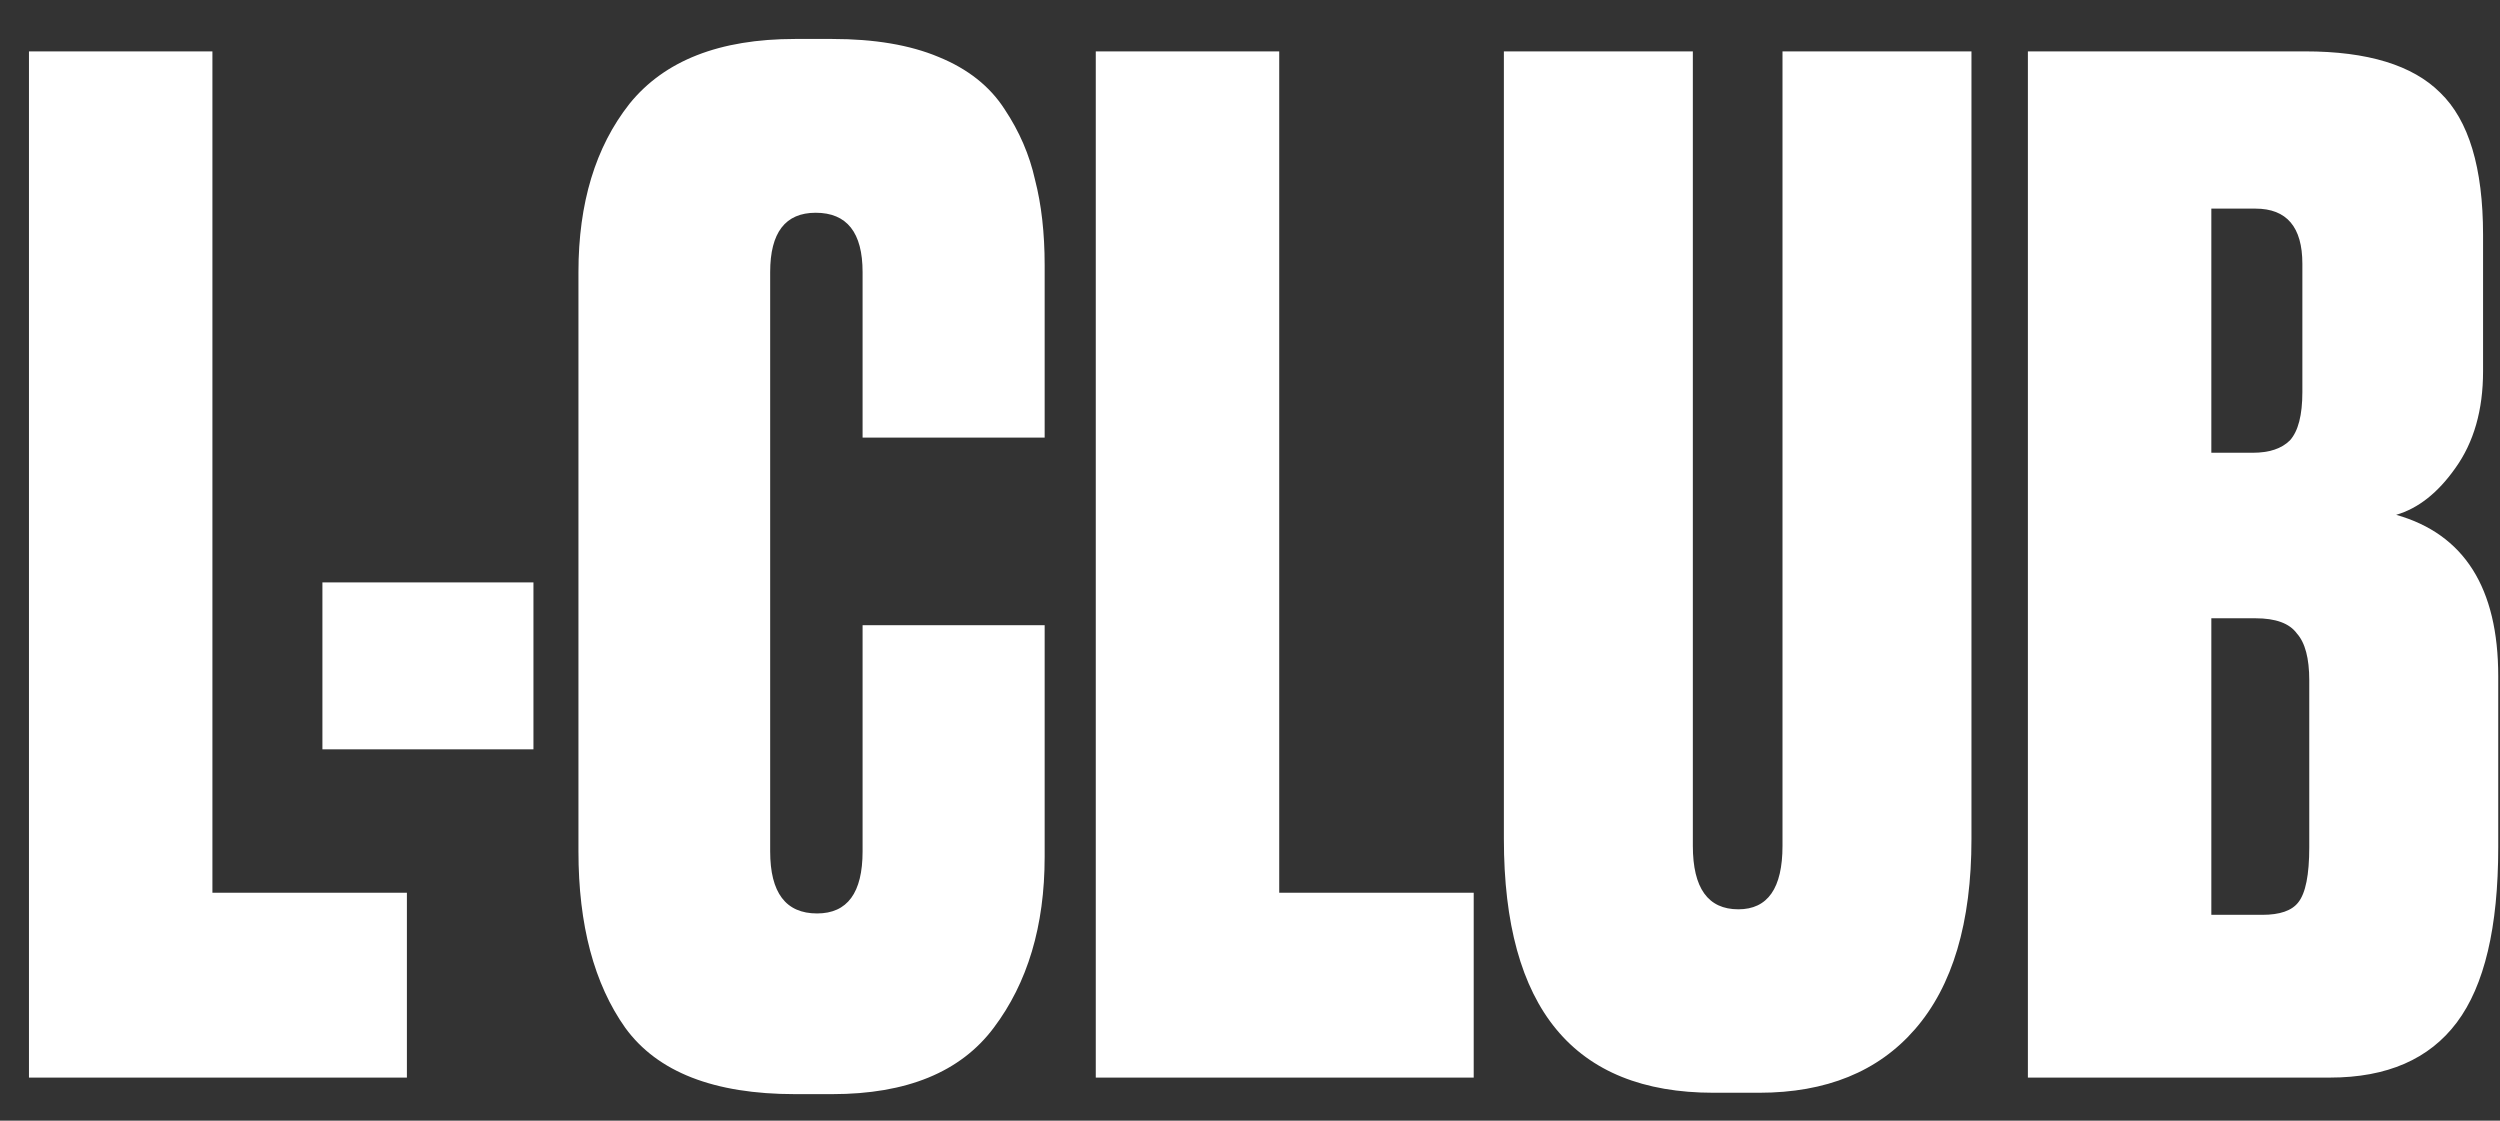 <?xml version="1.0" encoding="UTF-8"?> <svg xmlns="http://www.w3.org/2000/svg" width="58" height="26" viewBox="0 0 58 26" fill="none"><rect x="0" y="0" width="58" height="26" fill="#333333" stroke="none"/><path d="M0.672 1.192H4.928V20.712H9.44V25H0.672V1.192ZM7.48 13.512H12.376V17.384H7.48V13.512ZM20.012 19.752V14.504H24.236V19.88C24.236 21.48 23.841 22.803 23.052 23.848C22.284 24.872 21.036 25.384 19.308 25.384H18.444C16.566 25.384 15.254 24.872 14.508 23.848C13.782 22.824 13.42 21.459 13.42 19.752V6.312C13.42 4.712 13.814 3.411 14.604 2.408C15.414 1.405 16.694 0.904 18.444 0.904H19.308C20.289 0.904 21.11 1.043 21.772 1.32C22.454 1.597 22.966 2.003 23.308 2.536C23.649 3.048 23.884 3.592 24.012 4.168C24.161 4.744 24.236 5.405 24.236 6.152V10.152H20.012V6.312C20.012 5.395 19.649 4.936 18.924 4.936C18.22 4.936 17.868 5.395 17.868 6.312V19.752C17.868 20.712 18.23 21.192 18.956 21.192C19.66 21.192 20.012 20.712 20.012 19.752ZM25.422 1.192H29.678V20.712H34.19V25H25.422V1.192ZM34.89 19.464V1.192H39.274V19.624C39.274 20.605 39.626 21.096 40.33 21.096C41.013 21.096 41.354 20.605 41.354 19.624V1.192H45.738V19.464C45.738 21.405 45.301 22.877 44.426 23.88C43.573 24.861 42.367 25.352 40.81 25.352H39.754C36.511 25.352 34.89 23.389 34.89 19.464ZM47.047 25V1.192H53.479C54.93 1.192 55.975 1.512 56.615 2.152C57.276 2.792 57.607 3.891 57.607 5.448V8.616C57.607 9.512 57.394 10.259 56.967 10.856C56.562 11.432 56.103 11.795 55.591 11.944C57.17 12.392 57.959 13.64 57.959 15.688V19.656C57.959 21.512 57.639 22.867 56.999 23.72C56.359 24.573 55.378 25 54.055 25H47.047ZM52.327 14.344H51.303V21.224H52.487C52.892 21.224 53.17 21.128 53.319 20.936C53.49 20.723 53.575 20.296 53.575 19.656V15.784C53.575 15.272 53.479 14.909 53.287 14.696C53.116 14.461 52.796 14.344 52.327 14.344ZM52.327 4.84H51.303V10.504H52.263C52.647 10.504 52.935 10.408 53.127 10.216C53.319 10.003 53.415 9.629 53.415 9.096V6.12C53.415 5.267 53.052 4.84 52.327 4.84Z" fill="white"></path></svg> 